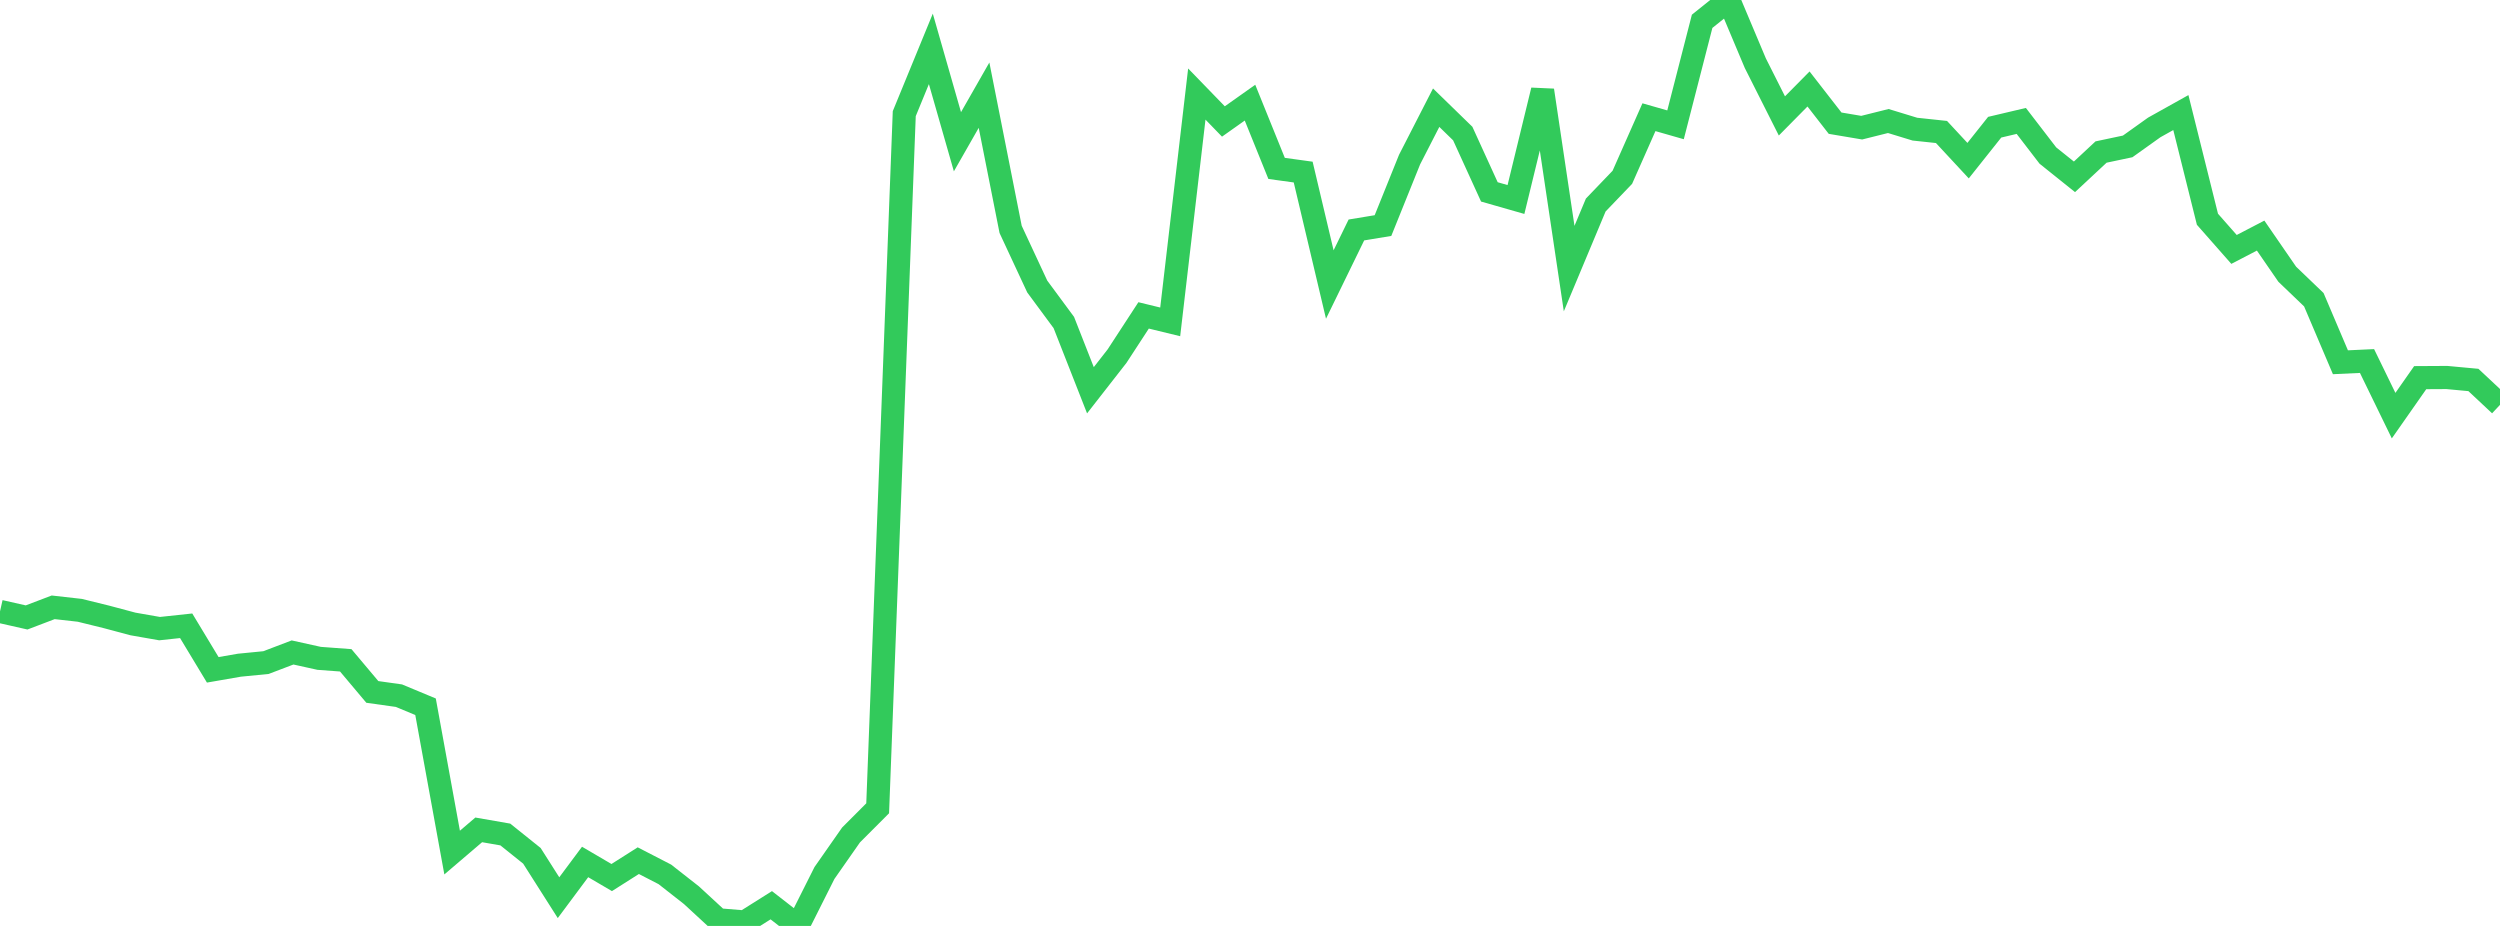 <?xml version="1.0" standalone="no"?>
<!DOCTYPE svg PUBLIC "-//W3C//DTD SVG 1.1//EN" "http://www.w3.org/Graphics/SVG/1.1/DTD/svg11.dtd">

<svg width="135" height="50" viewBox="0 0 135 50" preserveAspectRatio="none" 
  xmlns="http://www.w3.org/2000/svg"
  xmlns:xlink="http://www.w3.org/1999/xlink">


<polyline points="0.0, 33.017 1.436, 33.342 2.872, 32.795 4.309, 32.957 5.745, 33.311 7.181, 33.694 8.617, 33.946 10.053, 33.792 11.489, 36.171 12.926, 35.921 14.362, 35.78 15.798, 35.233 17.234, 35.551 18.67, 35.657 20.106, 37.364 21.543, 37.566 22.979, 38.164 24.415, 46.039 25.851, 44.813 27.287, 45.063 28.723, 46.214 30.16, 48.475 31.596, 46.546 33.032, 47.388 34.468, 46.476 35.904, 47.217 37.34, 48.343 38.777, 49.669 40.213, 49.787 41.649, 48.883 43.085, 50.0 44.521, 47.141 45.957, 45.087 47.394, 43.648 48.83, 6.138 50.266, 2.639 51.702, 7.654 53.138, 5.139 54.574, 12.387 56.011, 15.472 57.447, 17.416 58.883, 21.074 60.319, 19.233 61.755, 17.031 63.191, 17.381 64.628, 5.079 66.064, 6.56 67.5, 5.543 68.936, 9.094 70.372, 9.292 71.809, 15.364 73.245, 12.418 74.681, 12.181 76.117, 8.617 77.553, 5.815 78.989, 7.213 80.426, 10.362 81.862, 10.773 83.298, 4.877 84.734, 14.504 86.17, 11.072 87.606, 9.575 89.043, 6.329 90.479, 6.74 91.915, 1.151 93.351, 0.0 94.787, 3.411 96.223, 6.26 97.66, 4.805 99.096, 6.652 100.532, 6.894 101.968, 6.535 103.404, 6.974 104.84, 7.127 106.277, 8.675 107.713, 6.869 109.149, 6.53 110.585, 8.399 112.021, 9.549 113.457, 8.21 114.894, 7.906 116.33, 6.881 117.766, 6.079 119.202, 11.84 120.638, 13.469 122.074, 12.722 123.511, 14.808 124.947, 16.185 126.383, 19.562 127.819, 19.495 129.255, 22.445 130.691, 20.393 132.128, 20.385 133.564, 20.518 135.0, 21.862" fill="none" stroke="#32ca5b" stroke-width="1.25"/>

</svg>